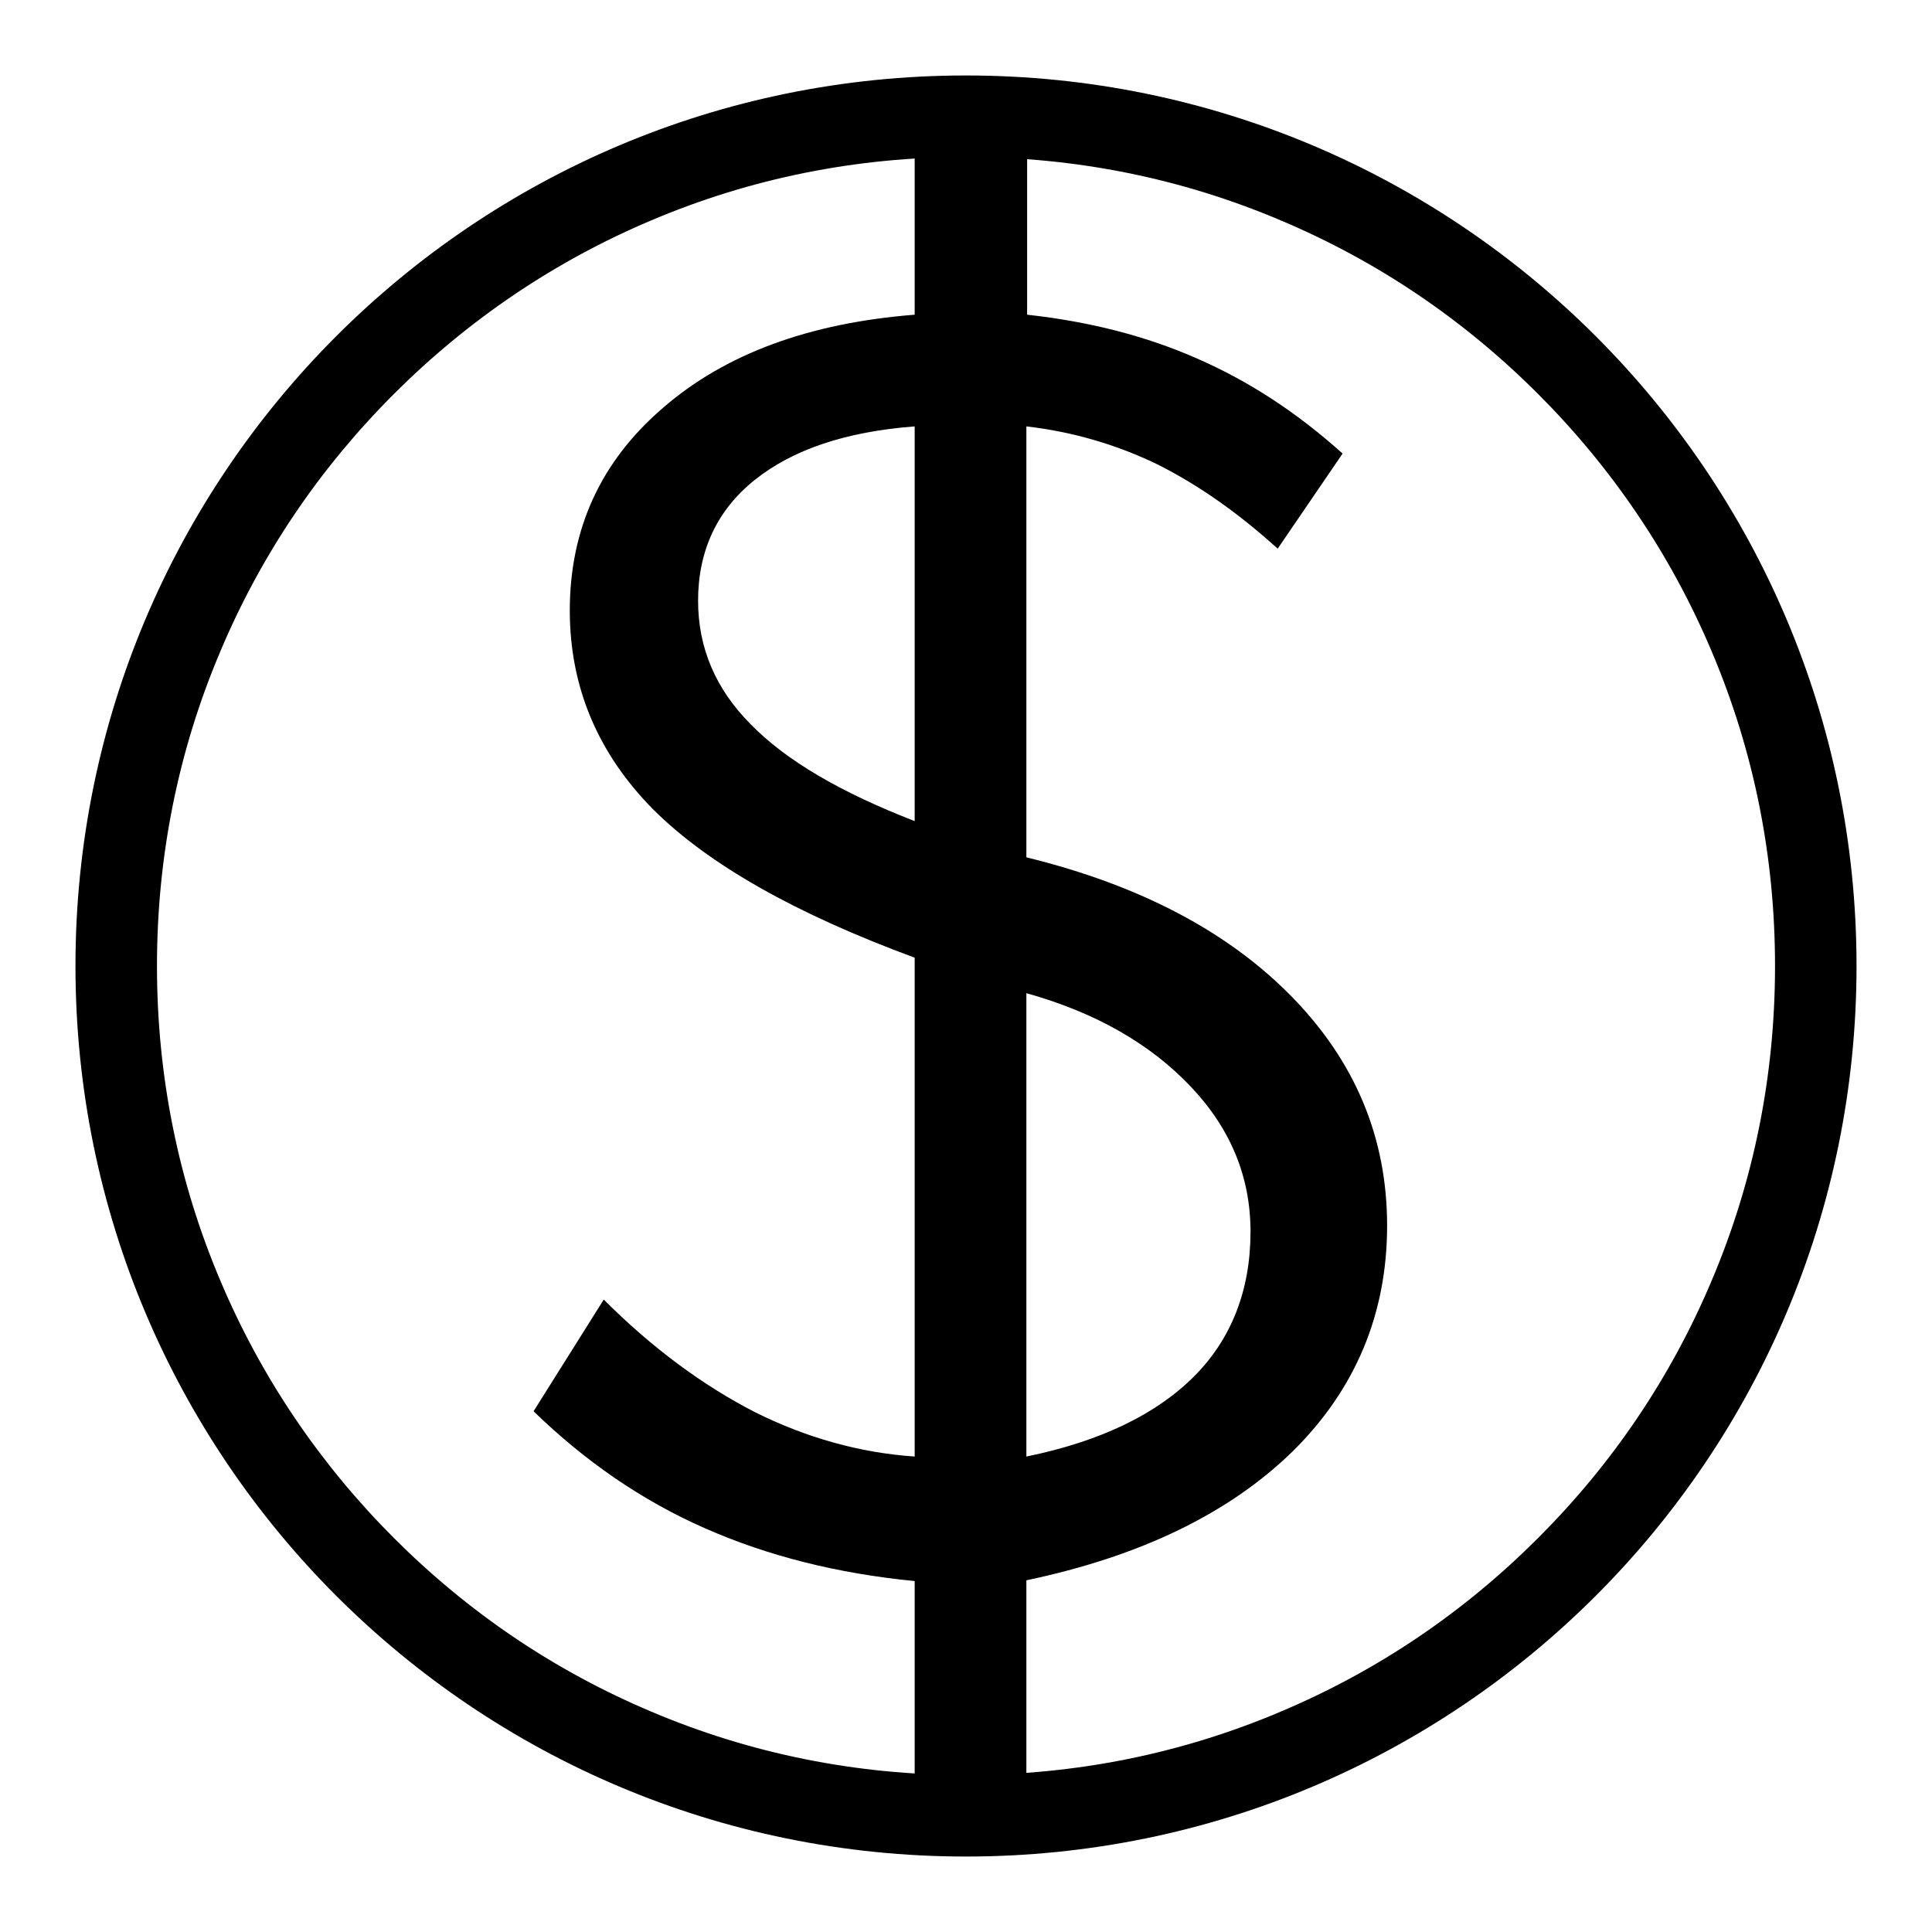 <?xml version="1.0" encoding="utf-8"?>
<!-- Svg Vector Icons : http://www.onlinewebfonts.com/icon -->
<!DOCTYPE svg PUBLIC "-//W3C//DTD SVG 1.1//EN" "http://www.w3.org/Graphics/SVG/1.1/DTD/svg11.dtd">
<svg version="1.1" xmlns="http://www.w3.org/2000/svg" xmlns:xlink="http://www.w3.org/1999/xlink" x="0px" y="0px" viewBox="0 0 256 256" enable-background="new 0 0 256 256" xml:space="preserve">
<g><g><path fill="#000000" d="M121.2,244.9v-35.4c-10.2-1-19.4-3.3-27.8-7c-8.4-3.7-15.9-8.9-22.7-15.5l9.3-14.8c6.5,6.5,13.2,11.4,20,14.9c6.8,3.4,13.9,5.4,21.2,5.9v-66.1c-15.7-5.8-27.3-12.3-34.7-19.7c-7.3-7.4-11-16.2-11-26.3c0-10.8,4.1-19.8,12.4-26.9c8.2-7.1,19.3-11.2,33.3-12.3V19h14.9v22.7c8.2,0.9,15.7,2.8,22.5,5.8c6.9,3,13.3,7.2,19.3,12.6l-8.6,12.6c-5.3-4.8-10.6-8.5-16-11.2c-5.4-2.6-11.2-4.3-17.3-5v57.1c15.1,3.7,26.8,9.9,35.2,18.5c8.4,8.6,12.6,18.7,12.6,30.3c0,11.7-4.2,21.7-12.5,29.9c-8.4,8.2-20.1,13.9-35.3,17.1v35.4H121.2L121.2,244.9z M121.2,108.8V56.5c-9.2,0.7-16.2,3.1-21.2,7.1c-5,4-7.5,9.4-7.5,16c0,6.2,2.3,11.7,7,16.4C104.2,100.8,111.4,105,121.2,108.8z M136,193c9.8-2,17.2-5.6,22.2-10.6c5-5,7.5-11.5,7.5-19.2c0-7.2-2.6-13.6-7.9-19.2c-5.3-5.6-12.5-9.8-21.8-12.4V193L136,193z"/><path fill="#000000" d="M128,20.8c14.5,0,28.5,2.8,41.7,8.4c12.8,5.4,24.2,13.1,34.1,23c9.8,9.8,17.6,21.3,23,34.1c5.6,13.2,8.4,27.2,8.4,41.7c0,14.5-2.8,28.5-8.4,41.7c-5.4,12.8-13.1,24.2-23,34.1s-21.3,17.6-34.1,23c-13.2,5.6-27.2,8.4-41.7,8.4c-14.5,0-28.5-2.8-41.7-8.4c-12.8-5.4-24.2-13.1-34.1-23c-9.8-9.8-17.6-21.3-23-34.1c-5.6-13.2-8.4-27.2-8.4-41.7c0-14.5,2.8-28.5,8.4-41.7c5.4-12.8,13.1-24.2,23-34.1c9.8-9.8,21.3-17.6,34.1-23C99.5,23.6,113.5,20.8,128,20.8 M128,10C62.8,10,10,62.8,10,128c0,65.2,52.8,118,118,118c65.2,0,118-52.8,118-118C246,62.8,193.2,10,128,10L128,10z"/></g></g>
</svg>